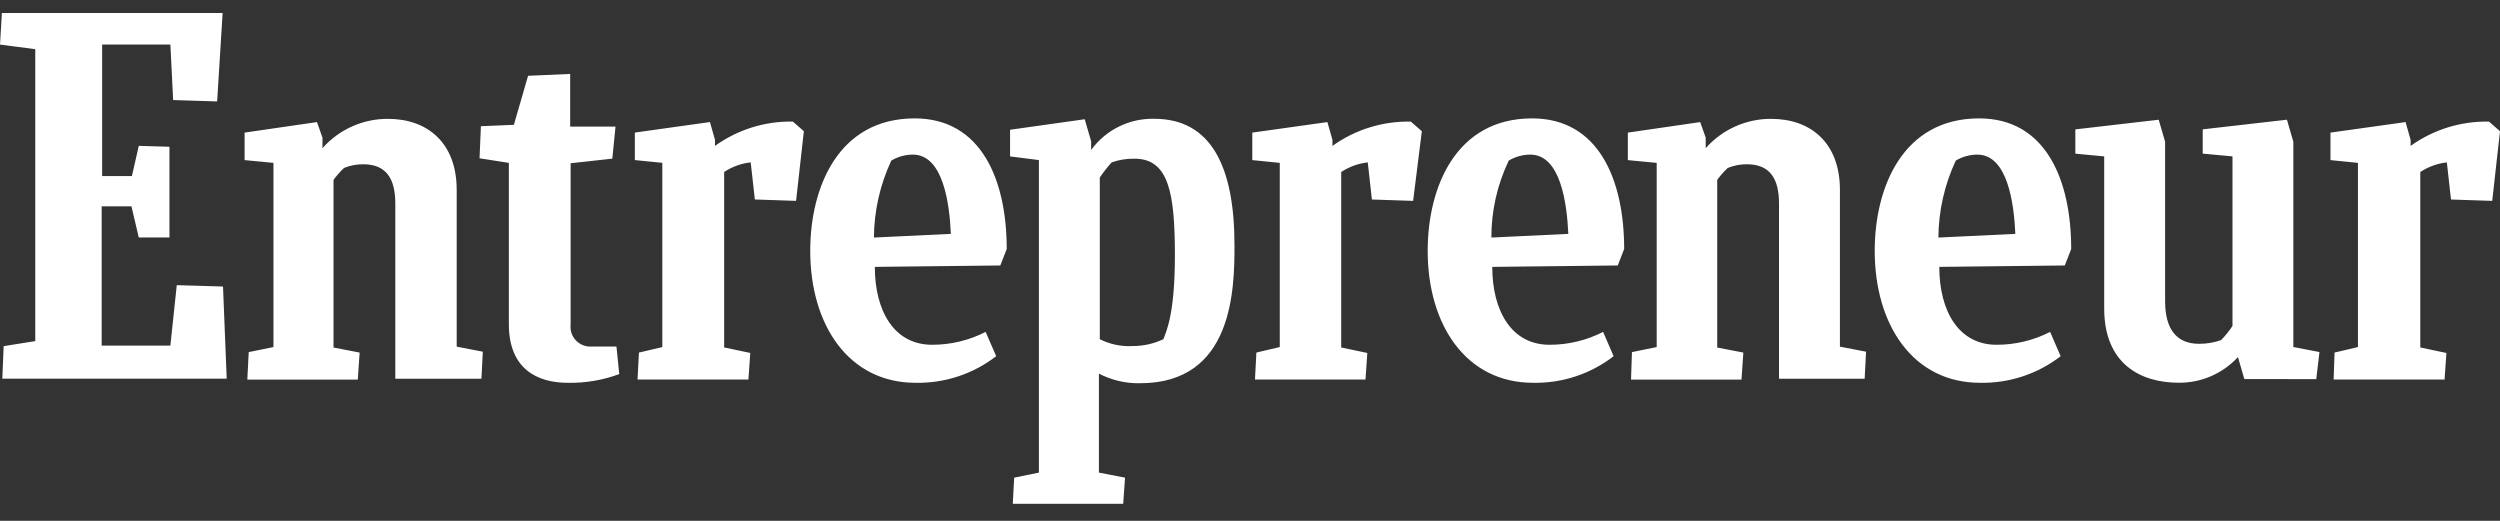 <svg xmlns="http://www.w3.org/2000/svg" width="96" height="20" viewBox="0 0 96 20"><rect x="0" y="0" width="96" height="20" fill="#333333" stroke="none"/><path fill="#fff" d="m.141 12.792 1.213-.194v-11.209l-1.353-.177.071-1.213h8.477l-.211 3.396-1.689-.053-.106-2.131h-2.621v5.051h1.143l.264-1.161 1.178.035v3.484h-1.178l-.281-1.197h-1.144v5.349h2.638l.246-2.322 1.776.053.141 3.537h-8.616zm9.357 1.267.053-1.038.95-.194v-7.073l-1.108-.106v-1.056l2.779-.404.211.598v.404c.637-.72 1.554-1.131 2.516-1.126 1.512 0 2.638.915 2.638 2.728v6.019l1.003.194-.053 1.038h-3.307v-6.722c0-.968-.352-1.513-1.231-1.513-.253-.003-.504.045-.738.141-.148.14-.283.293-.404.458v6.438l1.003.194-.071 1.038h-4.239zm53.134 0 .035-1.038.95-.194v-7.073l-1.108-.106v-1.056l2.779-.404.211.598v.404c.637-.72 1.554-1.131 2.516-1.126 1.512 0 2.638.915 2.638 2.728v6.019l1.003.194-.053 1.038h-3.289v-6.722c0-.968-.352-1.513-1.231-1.513-.253-.003-.504.045-.738.141-.148.14-.283.293-.404.458v6.438l1.003.194-.071 1.038h-4.239zm-38.853-.194c-.63.234-1.298.347-1.97.335-1.178 0-2.269-.528-2.269-2.252v-6.194l-1.126-.176.053-1.232 1.266-.053.545-1.883 1.617-.071v2.021h1.741l-.123 1.232-1.601.176v6.195c-.026.225.049.449.206.612.156.163.377.248.603.232h.951zm65.833.194.035-1.021.898-.211v-7.073l-1.055-.106v-1.056l2.884-.404.194.686v.229c.876-.629 1.932-.956 3.01-.933l.422.369-.299 2.675-1.583-.053-.159-1.425c-.365.04-.714.167-1.02.369v6.738l1.003.211-.071 1.021h-4.256zm-41.42 0 .053-1.021.898-.211v-7.073l-1.055-.106v-1.056l2.884-.404.194.686v.229c.876-.629 1.932-.956 3.01-.933l.422.369-.334 2.675-1.583-.053-.159-1.425c-.365.04-.714.167-1.02.369v6.738l1.003.211-.071 1.021h-4.239zm-23.71.001.053-1.021.898-.211v-7.075l-1.055-.106v-1.056l2.884-.404.194.686v.229c.87-.626 1.919-.953 2.99-.933l.422.369-.299 2.675-1.583-.053-.159-1.425c-.365.04-.714.167-1.02.369v6.738l1.003.211-.071 1.021h-4.258zm9.111-4.312c0 1.689.738 2.991 2.198 2.991.716.002 1.421-.168 2.058-.494l.404.933c-.885.684-1.977 1.044-3.095 1.021-2.568 0-4.045-2.217-4.045-5.068 0-2.428 1.073-5.085 4.01-5.085 2.568 0 3.535 2.375 3.535 5.015l-.246.633zm-.035-1.126 2.955-.141c-.053-1.179-.299-3.044-1.46-3.044-.291.001-.576.08-.827.229-.433.926-.661 1.935-.668 2.957zm40.911 1.126c0 1.689.738 2.991 2.198 2.991.716.002 1.421-.168 2.058-.494l.404.933c-.885.684-1.977 1.044-3.095 1.021-2.568 0-4.045-2.217-4.045-5.068 0-2.428 1.073-5.085 4.01-5.085 2.568 0 3.535 2.375 3.535 5.015l-.246.633zm-.035-1.126 2.955-.141c-.053-1.179-.299-3.044-1.46-3.044-.291.001-.576.08-.827.229-.433.926-.661 1.934-.668 2.957zm-17.131 1.126c0 1.689.738 2.991 2.198 2.991.716.002 1.421-.168 2.058-.494l.404.933c-.885.684-1.977 1.044-3.095 1.021-2.568 0-4.045-2.217-4.045-5.068 0-2.428 1.073-5.085 4.01-5.085 2.568 0 3.535 2.375 3.535 5.015l-.246.633zm-.035-1.126 2.955-.141c-.053-1.179-.299-3.044-1.46-3.044-.291.001-.576.08-.827.229-.442.923-.67 1.933-.668 2.957zm28.915 5.435-.246-.845c-.584.634-1.408.991-2.269.985-1.512 0-2.867-.757-2.867-2.851v-5.84l-1.108-.106v-.932l3.201-.37.246.845v6.123c0 1.073.44 1.636 1.303 1.636.287.002.573-.046.844-.141.165-.166.313-.349.44-.545v-6.511l-1.143-.106v-.932l3.234-.37.246.845v7.883l1.003.194-.123 1.039zm-42.72-1.267c-.426.018-.85-.072-1.231-.264v-6.21c.138-.204.291-.399.457-.581.282-.099.58-.147.879-.141 1.319 0 1.548 1.337 1.548 3.728 0 2.305-.352 2.939-.44 3.202-.379.18-.794.27-1.213.264zm3.94-3.889c0-2.974-.88-4.839-3.078-4.839-.956-.024-1.863.424-2.426 1.197v-.335l-.246-.845-2.867.404v1.023l1.108.141v12.001l-.95.194-.053 1.003h4.239l.071-1.003-1.003-.194v-3.801c.488.254 1.033.381 1.583.369 3.588 0 3.623-3.642 3.623-5.314z" transform="translate(0 .5)"/></svg>